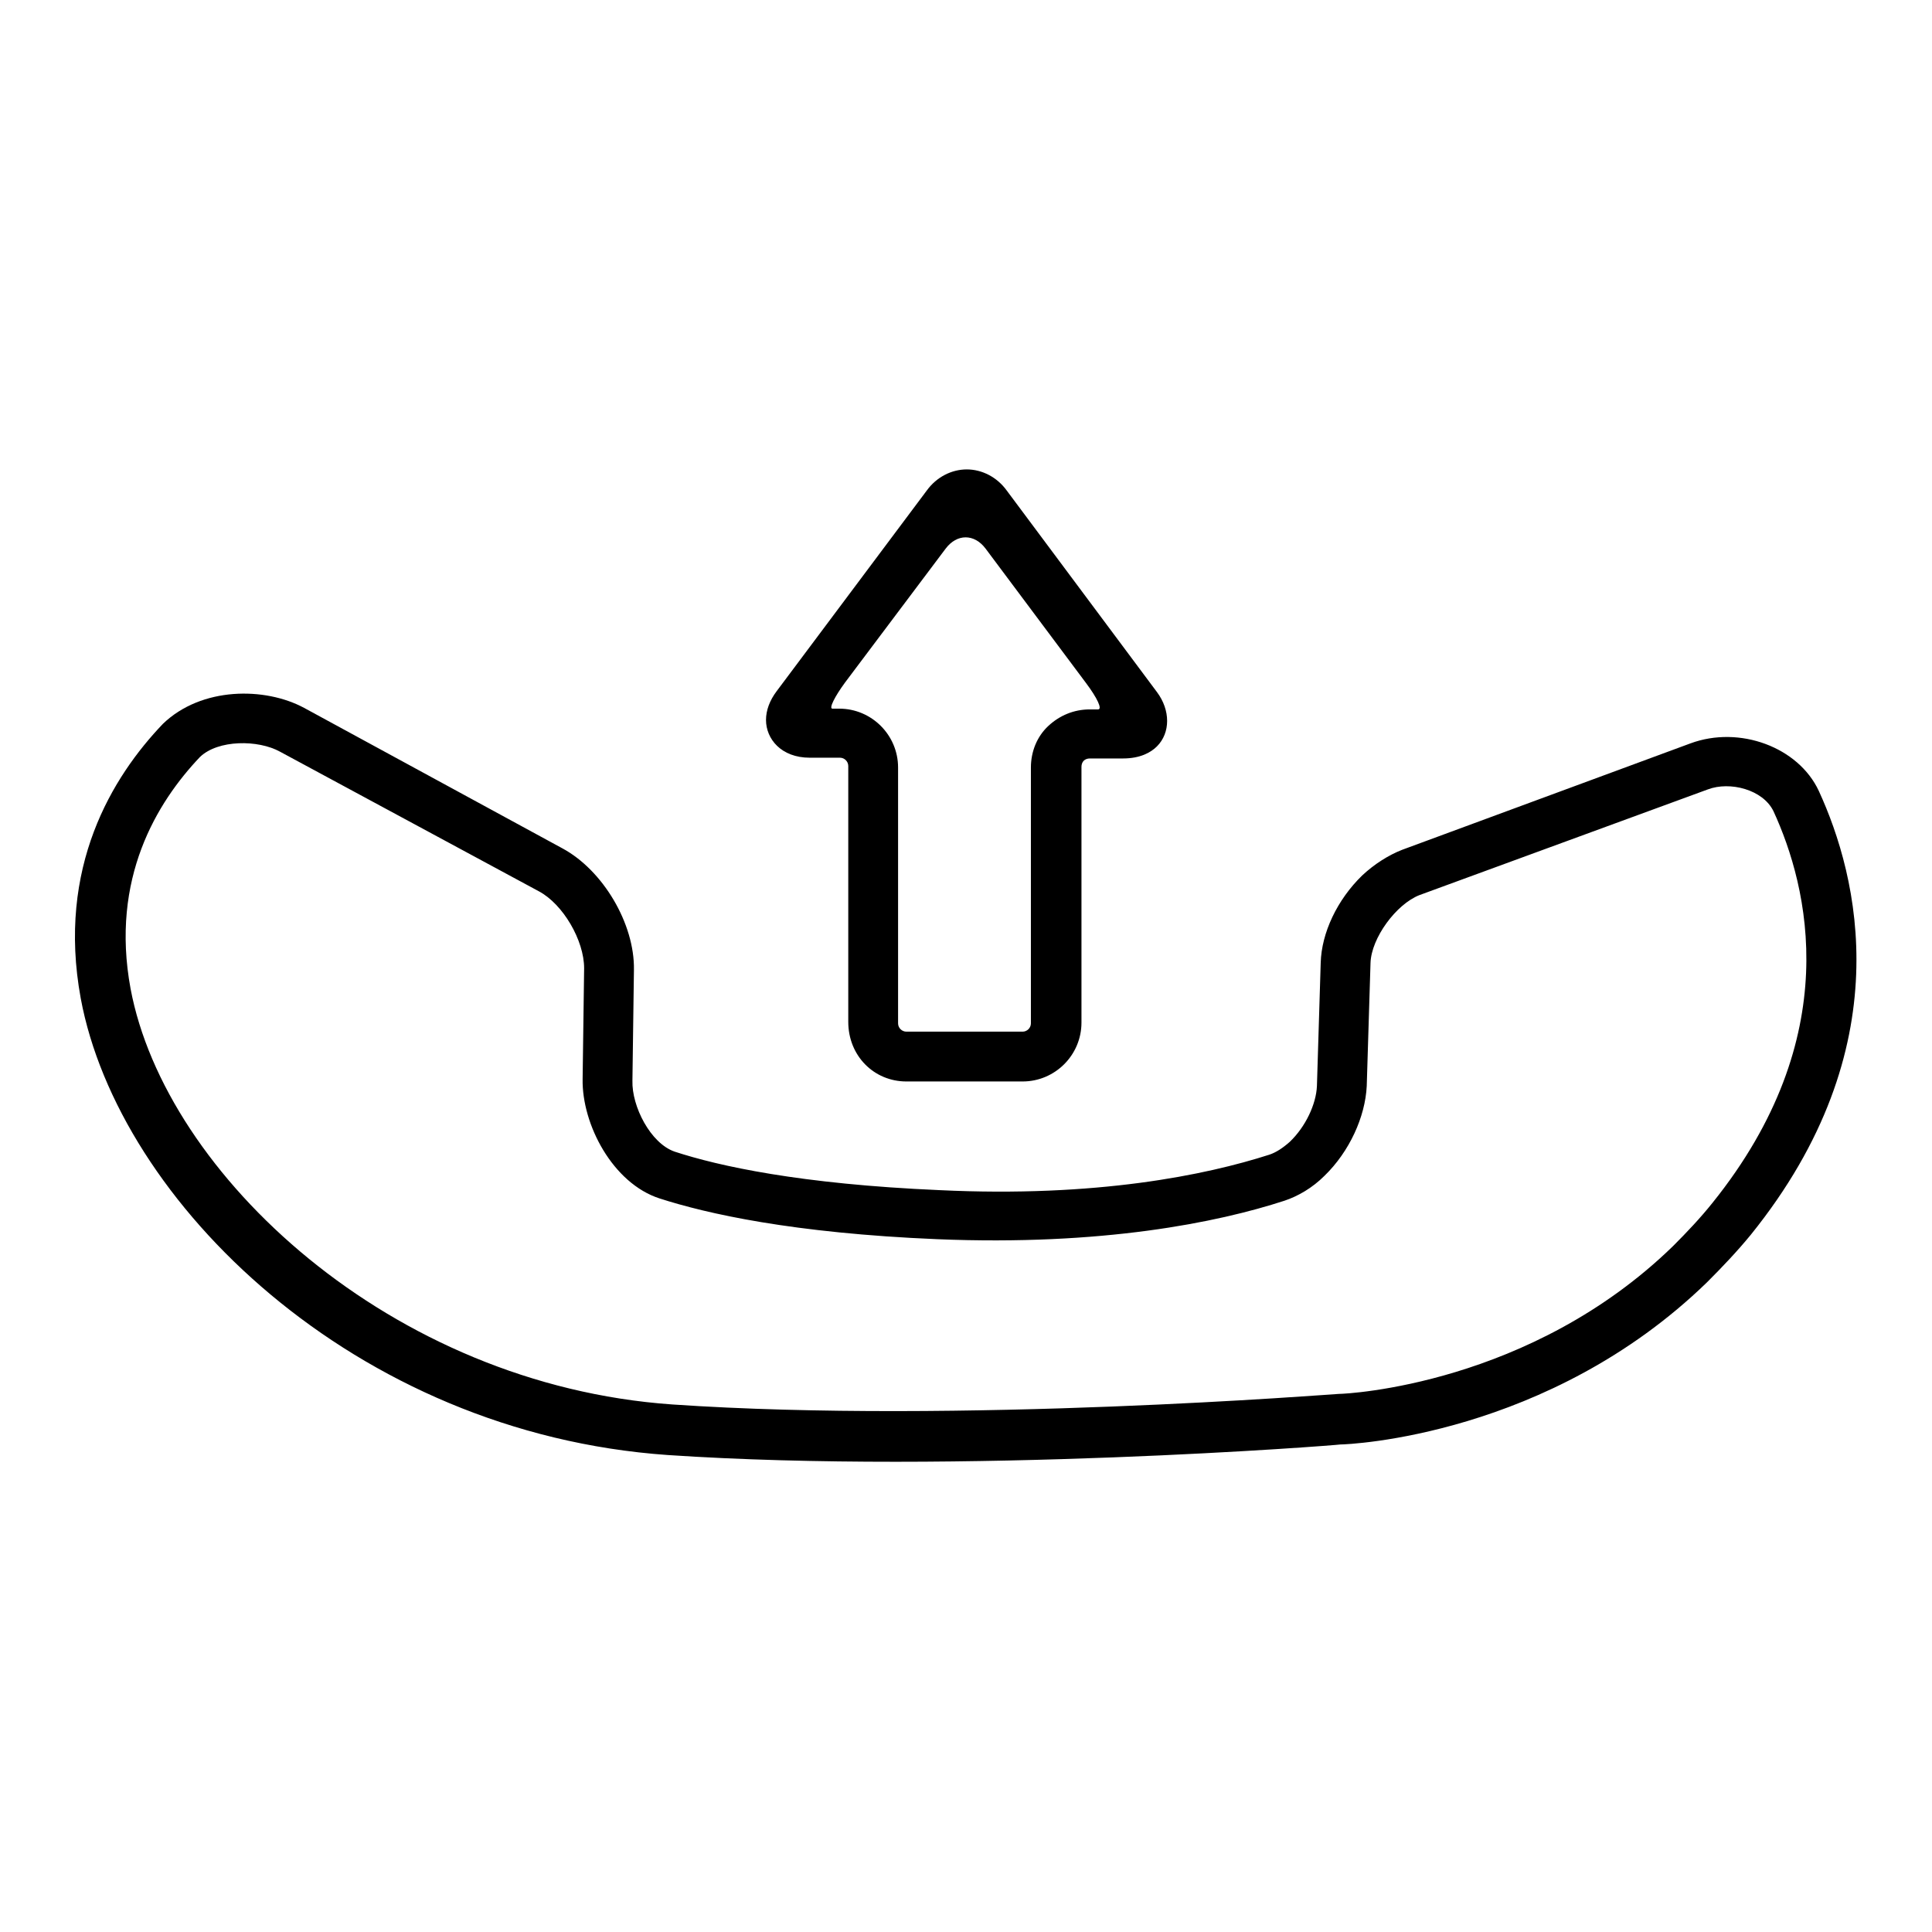 <?xml version="1.0" encoding="utf-8"?>
<!-- Svg Vector Icons : http://www.onlinewebfonts.com/icon -->
<!DOCTYPE svg PUBLIC "-//W3C//DTD SVG 1.1//EN" "http://www.w3.org/Graphics/SVG/1.1/DTD/svg11.dtd">
<svg version="1.1" xmlns="http://www.w3.org/2000/svg" xmlns:xlink="http://www.w3.org/1999/xlink" x="0px" y="0px" viewBox="0 0 256 256" enable-background="new 0 0 256 256" xml:space="preserve">
<g><g><g><g><path fill="#000000" d="M224,98.5l-38.2,14.1c-1.8,0.7-3.7,1.9-5.3,3.4c-3.3,3.2-5.4,7.6-5.5,11.6l-0.5,16.3c-0.1,2.4-1.5,5.4-3.6,7.4c-0.9,0.8-1.8,1.4-2.7,1.7c-8.4,2.7-22.9,5.7-43.7,4.7c-18.5-0.8-29.3-3.2-35.1-5.1c-3.2-1.1-5.7-6-5.6-9.4l0.2-14.7c0.1-6.1-4.1-13.2-9.5-16.1L40.3,93.8C35.1,91,26.7,91,21.6,95.9c-6.7,7-14.1,19-10.9,36.4c5,26.9,36.2,57.6,77.8,60.5c38.7,2.6,88.7-1.3,89.1-1.4c1.1,0,27.6-1.1,48.6-21.5c2-2,4-4.1,5.8-6.3c20-24.8,14.2-47.5,9-58.8C238.3,99,230.5,96.1,224,98.5z M226.9,159.4c-1.6,2-3.4,3.9-5.2,5.7c-18.9,18.4-43.2,19.6-44.3,19.6c-0.5,0-50.3,4-88.3,1.4c-37.3-2.6-67.2-30.5-71.8-55.1c-2.7-14.6,3.5-24.7,9.2-30.7c2.4-2.3,7.7-2.3,10.6-0.7l34.3,18.5c3.2,1.7,6,6.5,6,10.2l-0.2,14.7c-0.1,6,4,13.8,10.2,15.8c6.2,2,17.6,4.6,36.8,5.4c21.8,0.9,37.1-2.2,46-5.1c1.8-0.6,3.7-1.7,5.3-3.3c3.3-3.2,5.4-7.8,5.6-11.9l0.5-16.3c0.1-3.3,3.4-7.8,6.5-9l38.2-14c2.9-1.1,7.3,0,8.7,2.9C239.6,117.5,244.6,137.4,226.9,159.4z"/><path fill="#000000" d="M120.1,143.3h15.4c4.3,0,7.8-3.5,7.8-7.8v-33.9c0-0.3,0.1-0.6,0.3-0.8c0.2-0.2,0.5-0.3,0.8-0.3l4.4,0c2.3,0,3.7-0.8,4.5-1.6c1.8-1.8,1.8-4.8,0-7.2l-19.9-26.7c-1.3-1.8-3.3-2.8-5.3-2.8c-2,0-4,1-5.3,2.8l-19.9,26.6c-0.9,1.2-1.4,2.5-1.4,3.8c0,2.5,2,5,5.8,5h4c0.6,0,1.1,0.5,1.1,1.1v33.9C112.4,139.9,115.8,143.3,120.1,143.3z M110.3,93.9c-0.5,0,0.3-1.6,1.7-3.5l13.3-17.7c1.5-2,3.8-2,5.3,0l13.3,17.8c1.5,2,2.2,3.5,1.6,3.5h-1.1c-2.1,0-4,0.8-5.5,2.2s-2.3,3.4-2.3,5.5v33.9c0,0.6-0.5,1.1-1.1,1.1h-15.4c-0.6,0-1.1-0.5-1.1-1.1v-33.9c0-4.3-3.5-7.8-7.8-7.8C111.3,93.9,110.9,93.9,110.3,93.9z"/></g></g><g></g><g></g><g></g><g></g><g></g><g></g><g></g><g></g><g></g><g></g><g></g><g></g><g></g><g></g><g></g></g></g>
</svg>